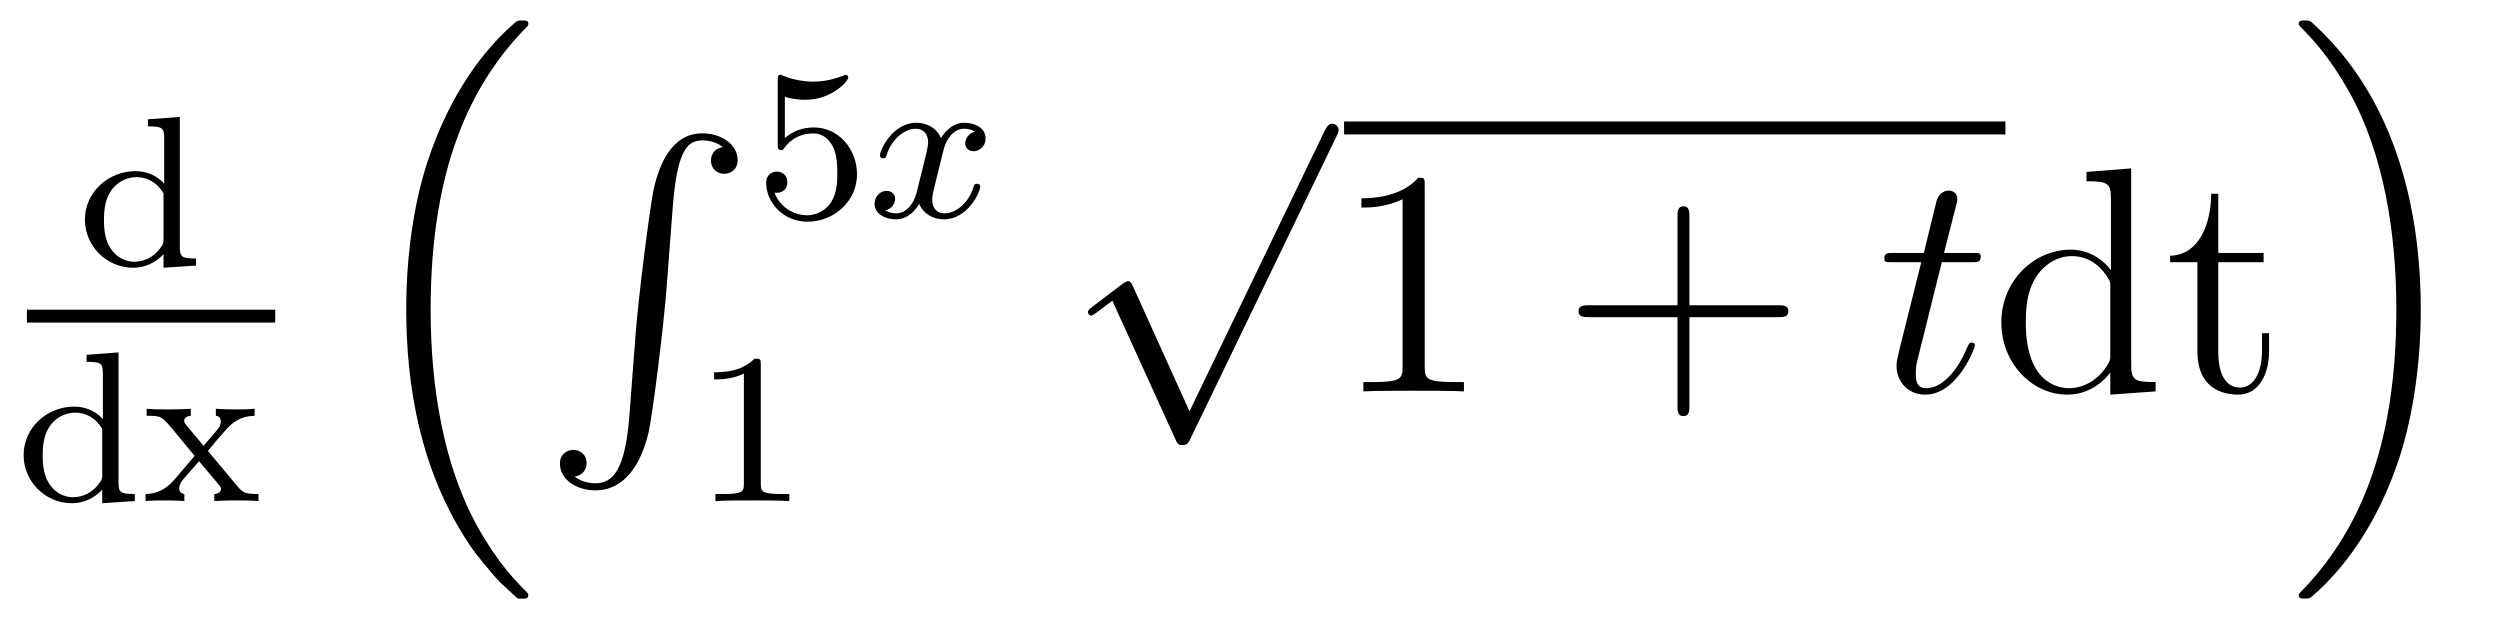 <?xml version='1.0' encoding='UTF-8'?>
<!-- This file was generated by dvisvgm 2.8.1 -->
<svg version='1.1' xmlns='http://www.w3.org/2000/svg' xmlns:xlink='http://www.w3.org/1999/xlink' width='93pt' height='23pt' viewBox='0 -23 93 23'>
<g id='page1'>
<g transform='matrix(1 0 0 -1 -129 644)'>
<path d='M134.502 662.562V662.299C135.043 662.299 135.107 662.244 135.107 661.853V660.172C134.828 660.475 134.454 660.634 134.039 660.634C133.043 660.634 132.159 659.861 132.159 658.833C132.159 657.853 132.956 657.04 133.96 657.04C134.43 657.04 134.82 657.263 135.083 657.542V657.04L136.294 657.12V657.383C135.753 657.383 135.689 657.439 135.689 657.829V662.65L134.502 662.562ZM135.083 658.108C135.083 657.965 135.083 657.933 134.964 657.773C134.741 657.455 134.374 657.263 134 657.263C133.633 657.263 133.314 657.455 133.123 657.749C132.908 658.06 132.868 658.451 132.868 658.825C132.868 659.287 132.94 659.614 133.123 659.893C133.314 660.188 133.673 660.411 134.079 660.411C134.462 660.411 134.844 660.22 135.083 659.805V658.108Z'/>
<path d='M130 655H139.238V655.48H130'/>
<path d='M132.222 653.802V653.539C132.763 653.539 132.827 653.484 132.827 653.093V651.412C132.548 651.715 132.174 651.874 131.759 651.874C130.763 651.874 129.879 651.101 129.879 650.073C129.879 649.093 130.676 648.28 131.68 648.28C132.15 648.28 132.54 648.503 132.803 648.782V648.28L134.014 648.36V648.623C133.473 648.623 133.409 648.679 133.409 649.069V653.89L132.222 653.802ZM132.803 649.348C132.803 649.205 132.803 649.173 132.684 649.013C132.461 648.695 132.094 648.503 131.72 648.503C131.353 648.503 131.034 648.695 130.843 648.989C130.628 649.3 130.588 649.691 130.588 650.065C130.588 650.527 130.66 650.854 130.843 651.133C131.034 651.428 131.393 651.651 131.799 651.651C132.182 651.651 132.564 651.46 132.803 651.045V649.348ZM136.734 650.225C136.958 650.503 137.188 650.774 137.427 651.037C137.69 651.316 137.969 651.523 138.471 651.532V651.794C138.161 651.77 138.145 651.77 137.786 651.77C137.746 651.77 137.276 651.77 137.029 651.794V651.532C137.181 651.516 137.213 651.42 137.213 651.316C137.213 651.213 137.172 651.117 137.077 651.006L136.575 650.416L135.945 651.165C135.85 651.277 135.85 651.332 135.85 651.348C135.85 651.404 135.897 651.523 136.097 651.532V651.794C135.778 651.77 135.332 651.77 135.244 651.77C135.101 651.77 134.694 651.77 134.455 651.794V651.532C134.997 651.532 135.005 651.523 135.419 651.037L136.24 650.041L135.515 649.189C135.316 648.966 135.021 648.639 134.415 648.623V648.36C134.71 648.384 134.766 648.384 135.101 648.384C135.117 648.384 135.603 648.384 135.858 648.36V648.623C135.754 648.639 135.667 648.695 135.667 648.838C135.667 648.982 135.762 649.093 135.786 649.133C135.985 649.372 136.2 649.611 136.407 649.842L137.061 649.061C137.22 648.878 137.22 648.862 137.22 648.806C137.22 648.742 137.165 648.631 136.973 648.623V648.36C137.316 648.384 137.674 648.384 137.826 648.384C137.969 648.384 138.376 648.384 138.615 648.36V648.623C138.121 648.623 138.041 648.663 137.834 648.91L136.734 650.225Z'/>
<path d='M148.116 644.864C148.14 644.852 148.248 644.733 148.26 644.733H148.523C148.559 644.733 148.654 644.745 148.654 644.852C148.654 644.9 148.63 644.924 148.607 644.96C148.176 645.39 147.531 646.048 146.789 647.363C145.498 649.658 145.02 652.611 145.02 655.479C145.02 660.787 146.527 663.907 148.618 666.023C148.654 666.059 148.654 666.095 148.654 666.119C148.654 666.238 148.571 666.238 148.427 666.238C148.272 666.238 148.248 666.238 148.14 666.142C147.005 665.162 145.726 663.501 144.901 660.978C144.387 659.4 144.112 657.476 144.112 655.492C144.112 652.658 144.626 649.455 146.502 646.681C146.825 646.215 147.267 645.725 147.267 645.713C147.387 645.57 147.554 645.378 147.65 645.295L148.116 644.864Z'/>
<path d='M152.412 651.52C152.256 649.56 151.826 649.022 151.144 649.022C150.989 649.022 150.63 649.058 150.379 649.273C150.726 649.321 150.822 649.596 150.822 649.763C150.822 650.11 150.559 650.265 150.332 650.265C150.093 650.265 149.829 650.11 149.829 649.751C149.829 649.177 150.427 648.759 151.144 648.759C152.28 648.759 152.854 649.799 153.117 650.875C153.272 651.497 153.702 654.975 153.798 656.302L154.025 659.279C154.193 661.478 154.599 661.777 155.137 661.777C155.257 661.777 155.627 661.753 155.89 661.526C155.543 661.478 155.448 661.203 155.448 661.036C155.448 660.689 155.711 660.534 155.938 660.534C156.177 660.534 156.44 660.689 156.44 661.048C156.44 661.622 155.842 662.04 155.125 662.04C153.989 662.04 153.523 660.88 153.32 659.972C153.177 659.314 152.746 655.943 152.639 654.497L152.412 651.52Z'/>
<path d='M158.196 663.398C158.299 663.366 158.618 663.287 158.952 663.287C159.949 663.287 160.554 663.988 160.554 664.107C160.554 664.195 160.498 664.219 160.458 664.219C160.443 664.219 160.427 664.219 160.355 664.179C160.044 664.06 159.678 663.964 159.248 663.964C158.777 663.964 158.387 664.083 158.14 664.179C158.06 664.219 158.044 664.219 158.036 664.219C157.932 664.219 157.932 664.131 157.932 663.988V661.653C157.932 661.51 157.932 661.414 158.06 661.414C158.124 661.414 158.148 661.446 158.187 661.51C158.283 661.629 158.586 662.036 159.263 662.036C159.71 662.036 159.925 661.669 159.997 661.518C160.132 661.231 160.148 660.864 160.148 660.553C160.148 660.259 160.14 659.828 159.917 659.478C159.765 659.239 159.447 658.992 159.024 658.992C158.506 658.992 157.996 659.318 157.813 659.836C157.837 659.828 157.885 659.828 157.893 659.828C158.116 659.828 158.291 659.972 158.291 660.219C158.291 660.514 158.06 660.617 157.901 660.617C157.757 660.617 157.502 660.537 157.502 660.195C157.502 659.478 158.124 658.753 159.04 658.753C160.036 658.753 160.881 659.526 160.881 660.514C160.881 661.438 160.212 662.259 159.271 662.259C158.873 662.259 158.498 662.131 158.196 661.86V663.398Z'/>
<path d='M165.271 662.099C164.921 662.012 164.905 661.701 164.905 661.669C164.905 661.494 165.04 661.374 165.216 661.374S165.662 661.51 165.662 661.852C165.662 662.307 165.16 662.434 164.865 662.434C164.49 662.434 164.188 662.171 164.004 661.86C163.829 662.283 163.415 662.434 163.088 662.434C162.219 662.434 161.733 661.438 161.733 661.215C161.733 661.143 161.789 661.111 161.853 661.111C161.949 661.111 161.964 661.151 161.988 661.247C162.172 661.828 162.65 662.211 163.064 662.211C163.375 662.211 163.526 661.988 163.526 661.701C163.526 661.542 163.431 661.175 163.367 660.92C163.311 660.689 163.136 659.98 163.096 659.828C162.984 659.398 162.698 659.063 162.339 659.063C162.307 659.063 162.1 659.063 161.933 659.175C162.299 659.262 162.299 659.597 162.299 659.605C162.299 659.788 162.156 659.9 161.98 659.9C161.765 659.9 161.534 659.717 161.534 659.414C161.534 659.047 161.925 658.84 162.331 658.84C162.753 658.84 163.048 659.159 163.192 659.414C163.367 659.023 163.734 658.84 164.116 658.84C164.985 658.84 165.463 659.836 165.463 660.059C165.463 660.139 165.399 660.163 165.343 660.163C165.247 660.163 165.231 660.107 165.208 660.027C165.048 659.494 164.594 659.063 164.132 659.063C163.869 659.063 163.678 659.239 163.678 659.573C163.678 659.733 163.725 659.916 163.837 660.362C163.893 660.601 164.068 661.302 164.108 661.454C164.22 661.868 164.499 662.211 164.857 662.211C164.897 662.211 165.104 662.211 165.271 662.099Z'/>
<path d='M157.302 653.436C157.302 653.651 157.286 653.659 157.071 653.659C156.744 653.34 156.322 653.149 155.565 653.149V652.886C155.78 652.886 156.21 652.886 156.672 653.101V649.013C156.672 648.718 156.649 648.623 155.892 648.623H155.613V648.36C155.939 648.384 156.625 648.384 156.983 648.384C157.342 648.384 158.035 648.384 158.362 648.36V648.623H158.083C157.326 648.623 157.302 648.718 157.302 649.013V653.436Z'/>
<path d='M173.25 651.699L171.146 656.349C171.063 656.541 171.003 656.541 170.967 656.541C170.955 656.541 170.895 656.541 170.764 656.445L169.628 655.584C169.473 655.465 169.473 655.429 169.473 655.393C169.473 655.333 169.508 655.262 169.592 655.262C169.664 655.262 169.867 655.429 169.999 655.525C170.07 655.584 170.25 655.716 170.381 655.812L172.736 650.635C172.82 650.444 172.88 650.444 172.987 650.444C173.167 650.444 173.202 650.516 173.286 650.683L178.713 661.92C178.797 662.088 178.797 662.135 178.797 662.159C178.797 662.279 178.701 662.398 178.558 662.398C178.462 662.398 178.378 662.338 178.283 662.147L173.25 651.699Z'/>
<path d='M179 662H203.602V662.481H179'/>
<path d='M182 660.102C182 660.378 182 660.389 181.761 660.389C181.474 660.067 180.876 659.624 179.645 659.624V659.278C179.92 659.278 180.517 659.278 181.175 659.588V653.36C181.175 652.93 181.139 652.787 180.087 652.787H179.717V652.44C180.039 652.464 181.199 652.464 181.593 652.464C181.988 652.464 183.135 652.464 183.458 652.44V652.787H183.088C182.036 652.787 182 652.93 182 653.36V660.102Z'/>
<path d='M191.846 655.201H195.145C195.312 655.201 195.528 655.201 195.528 655.417C195.528 655.644 195.324 655.644 195.145 655.644H191.846V658.943C191.846 659.11 191.846 659.326 191.63 659.326C191.403 659.326 191.403 659.122 191.403 658.943V655.644H188.104C187.937 655.644 187.722 655.644 187.722 655.428C187.722 655.201 187.925 655.201 188.104 655.201H191.403V651.902C191.403 651.735 191.403 651.52 191.618 651.52C191.846 651.52 191.846 651.723 191.846 651.902V655.201Z'/>
<path d='M201.236 657.246H202.336C202.562 657.246 202.682 657.246 202.682 657.461C202.682 657.592 202.61 657.592 202.372 657.592H201.319L201.762 659.337C201.81 659.505 201.81 659.529 201.81 659.613C201.81 659.804 201.654 659.911 201.499 659.911C201.403 659.911 201.128 659.875 201.032 659.493L200.567 657.592H199.442C199.204 657.592 199.097 657.592 199.097 657.365C199.097 657.246 199.18 657.246 199.406 657.246H200.471L199.682 654.09C199.586 653.671 199.55 653.552 199.55 653.396C199.55 652.834 199.945 652.32 200.615 652.32C201.822 652.32 202.468 654.066 202.468 654.149C202.468 654.221 202.42 654.257 202.348 654.257C202.324 654.257 202.276 654.257 202.252 654.209C202.24 654.197 202.228 654.185 202.145 653.994C201.894 653.396 201.343 652.56 200.65 652.56C200.292 652.56 200.268 652.858 200.268 653.121C200.268 653.133 200.268 653.36 200.304 653.504L201.236 657.246Z'/>
<path d='M206.618 660.605V660.258C207.432 660.258 207.527 660.174 207.527 659.588V656.947C207.276 657.293 206.762 657.712 206.033 657.712C204.646 657.712 203.45 656.54 203.45 655.01C203.45 653.492 204.587 652.32 205.902 652.32C206.81 652.32 207.336 652.918 207.503 653.145V652.32L209.189 652.44V652.787C208.375 652.787 208.28 652.87 208.28 653.456V660.736L206.618 660.605ZM207.503 653.839C207.503 653.623 207.503 653.587 207.336 653.325C207.049 652.906 206.558 652.56 205.961 652.56C205.65 652.56 204.359 652.679 204.359 654.998C204.359 655.859 204.503 656.337 204.766 656.732C205.004 657.102 205.483 657.473 206.081 657.473C206.821 657.473 207.24 656.935 207.36 656.743C207.503 656.54 207.503 656.516 207.503 656.301V653.839ZM211.52 657.246H213.206V657.592H211.52V659.792H211.258C211.246 658.668 210.815 657.521 209.728 657.485V657.246H210.744V653.922C210.744 652.595 211.628 652.32 212.262 652.32C213.014 652.32 213.409 653.062 213.409 653.922V654.604H213.146V653.946C213.146 653.086 212.8 652.583 212.334 652.583C211.52 652.583 211.52 653.695 211.52 653.898V657.246Z'/>
<path d='M219.053 655.492C219.053 658.922 218.252 662.568 215.897 665.258C215.73 665.449 215.287 665.915 215 666.167C214.916 666.238 214.892 666.238 214.738 666.238C214.618 666.238 214.511 666.238 214.511 666.119C214.511 666.071 214.558 666.023 214.582 665.999C214.988 665.581 215.634 664.923 216.376 663.608C217.667 661.313 218.144 658.36 218.144 655.492C218.144 650.303 216.71 647.136 214.558 644.948C214.535 644.924 214.511 644.888 214.511 644.852C214.511 644.733 214.618 644.733 214.738 644.733C214.892 644.733 214.916 644.733 215.024 644.828C216.16 645.809 217.439 647.47 218.264 649.992C218.79 651.63 219.053 653.567 219.053 655.492Z'/>
</g>
</g>
</svg>